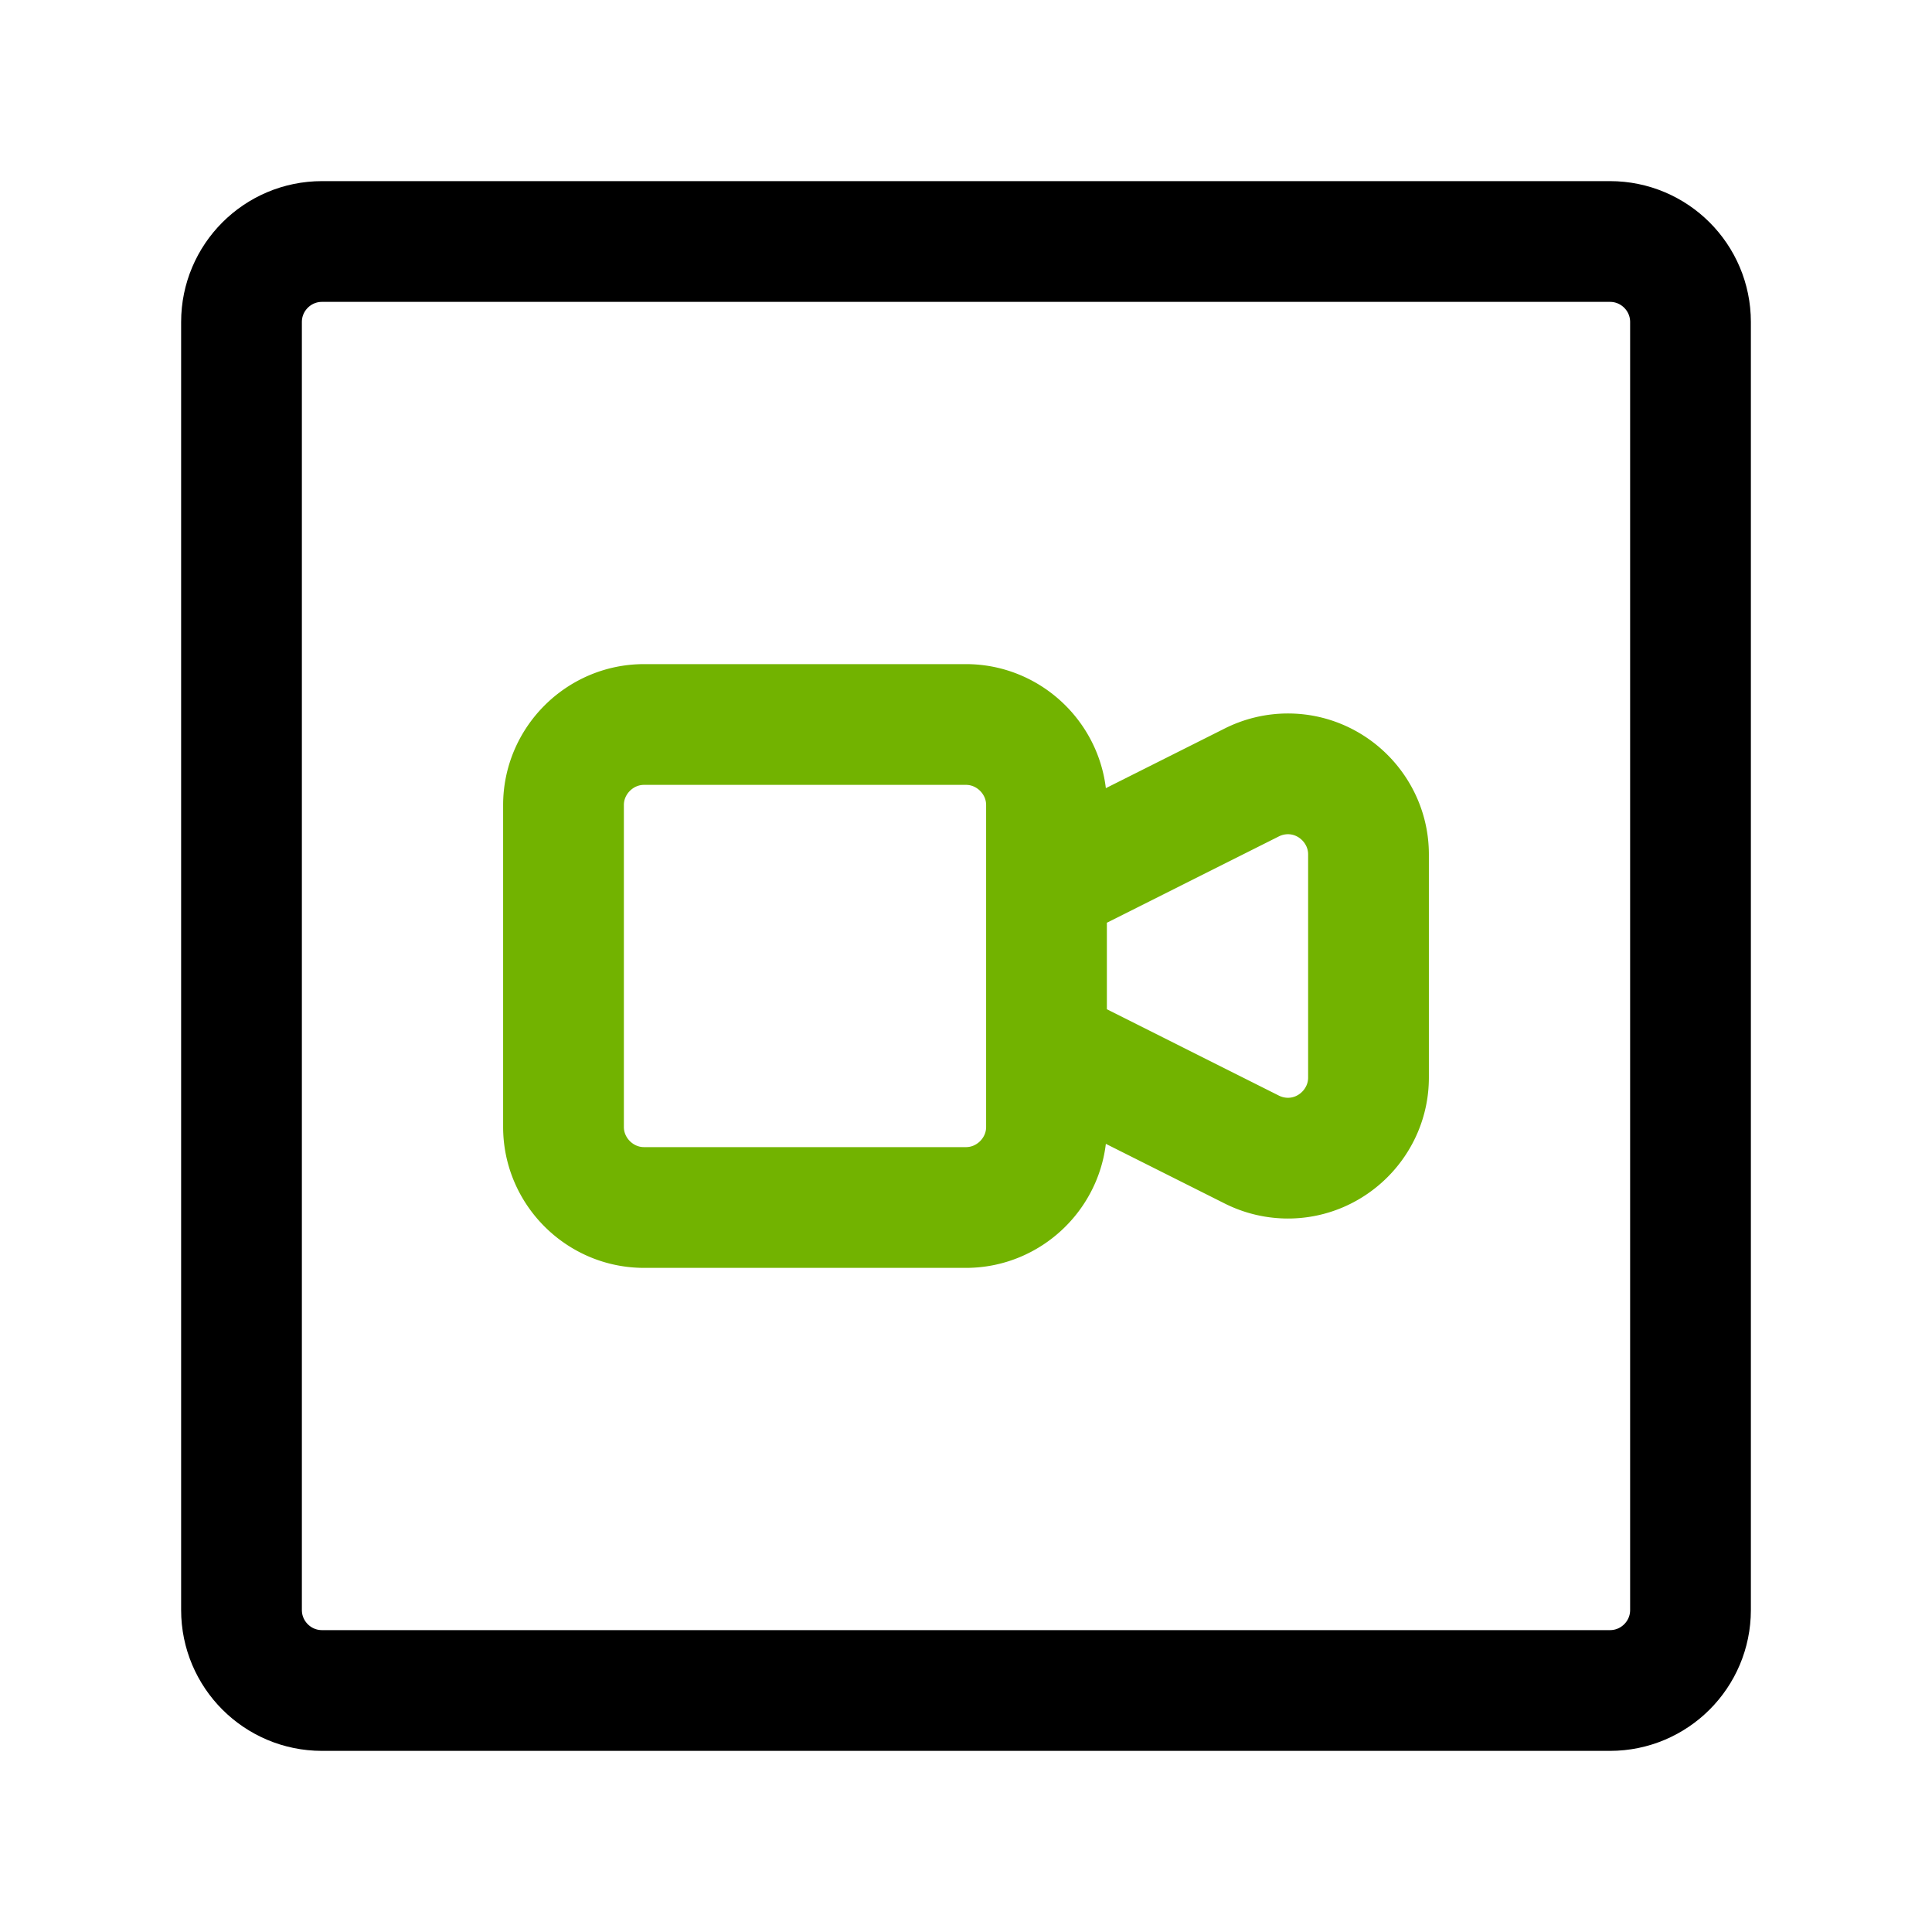 <svg xmlns="http://www.w3.org/2000/svg" width="800pt" height="800pt" viewBox="0 0 800 800"><g stroke-width="50" stroke-linecap="round" stroke-linejoin="round" fill="none"><path stroke="#72b300" d="M433.333 466.667V333.333C433.333 315.047 418.286 300 400 300H266.667c-18.286 0-33.334 15.047-33.334 33.333v133.334c0 18.286 15.048 33.333 33.334 33.333H400c18.286 0 33.333-15.047 33.333-33.333zm0-33.334 85 42.667a33.332 33.332 0 0 0 15.001 3.566c18.286 0 33.333-15.047 33.333-33.333V353.767c0-18.286-15.047-33.333-33.333-33.333A33.332 33.332 0 0 0 518.333 324l-85 42.667z"/><path stroke="#000" d="M700 133.333C700 114.936 685.064 100 666.667 100H133.333C114.936 100 100 114.936 100 133.333v533.334C100 685.064 114.936 700 133.333 700h533.334C685.064 700 700 685.064 700 666.667z"/></g></svg>